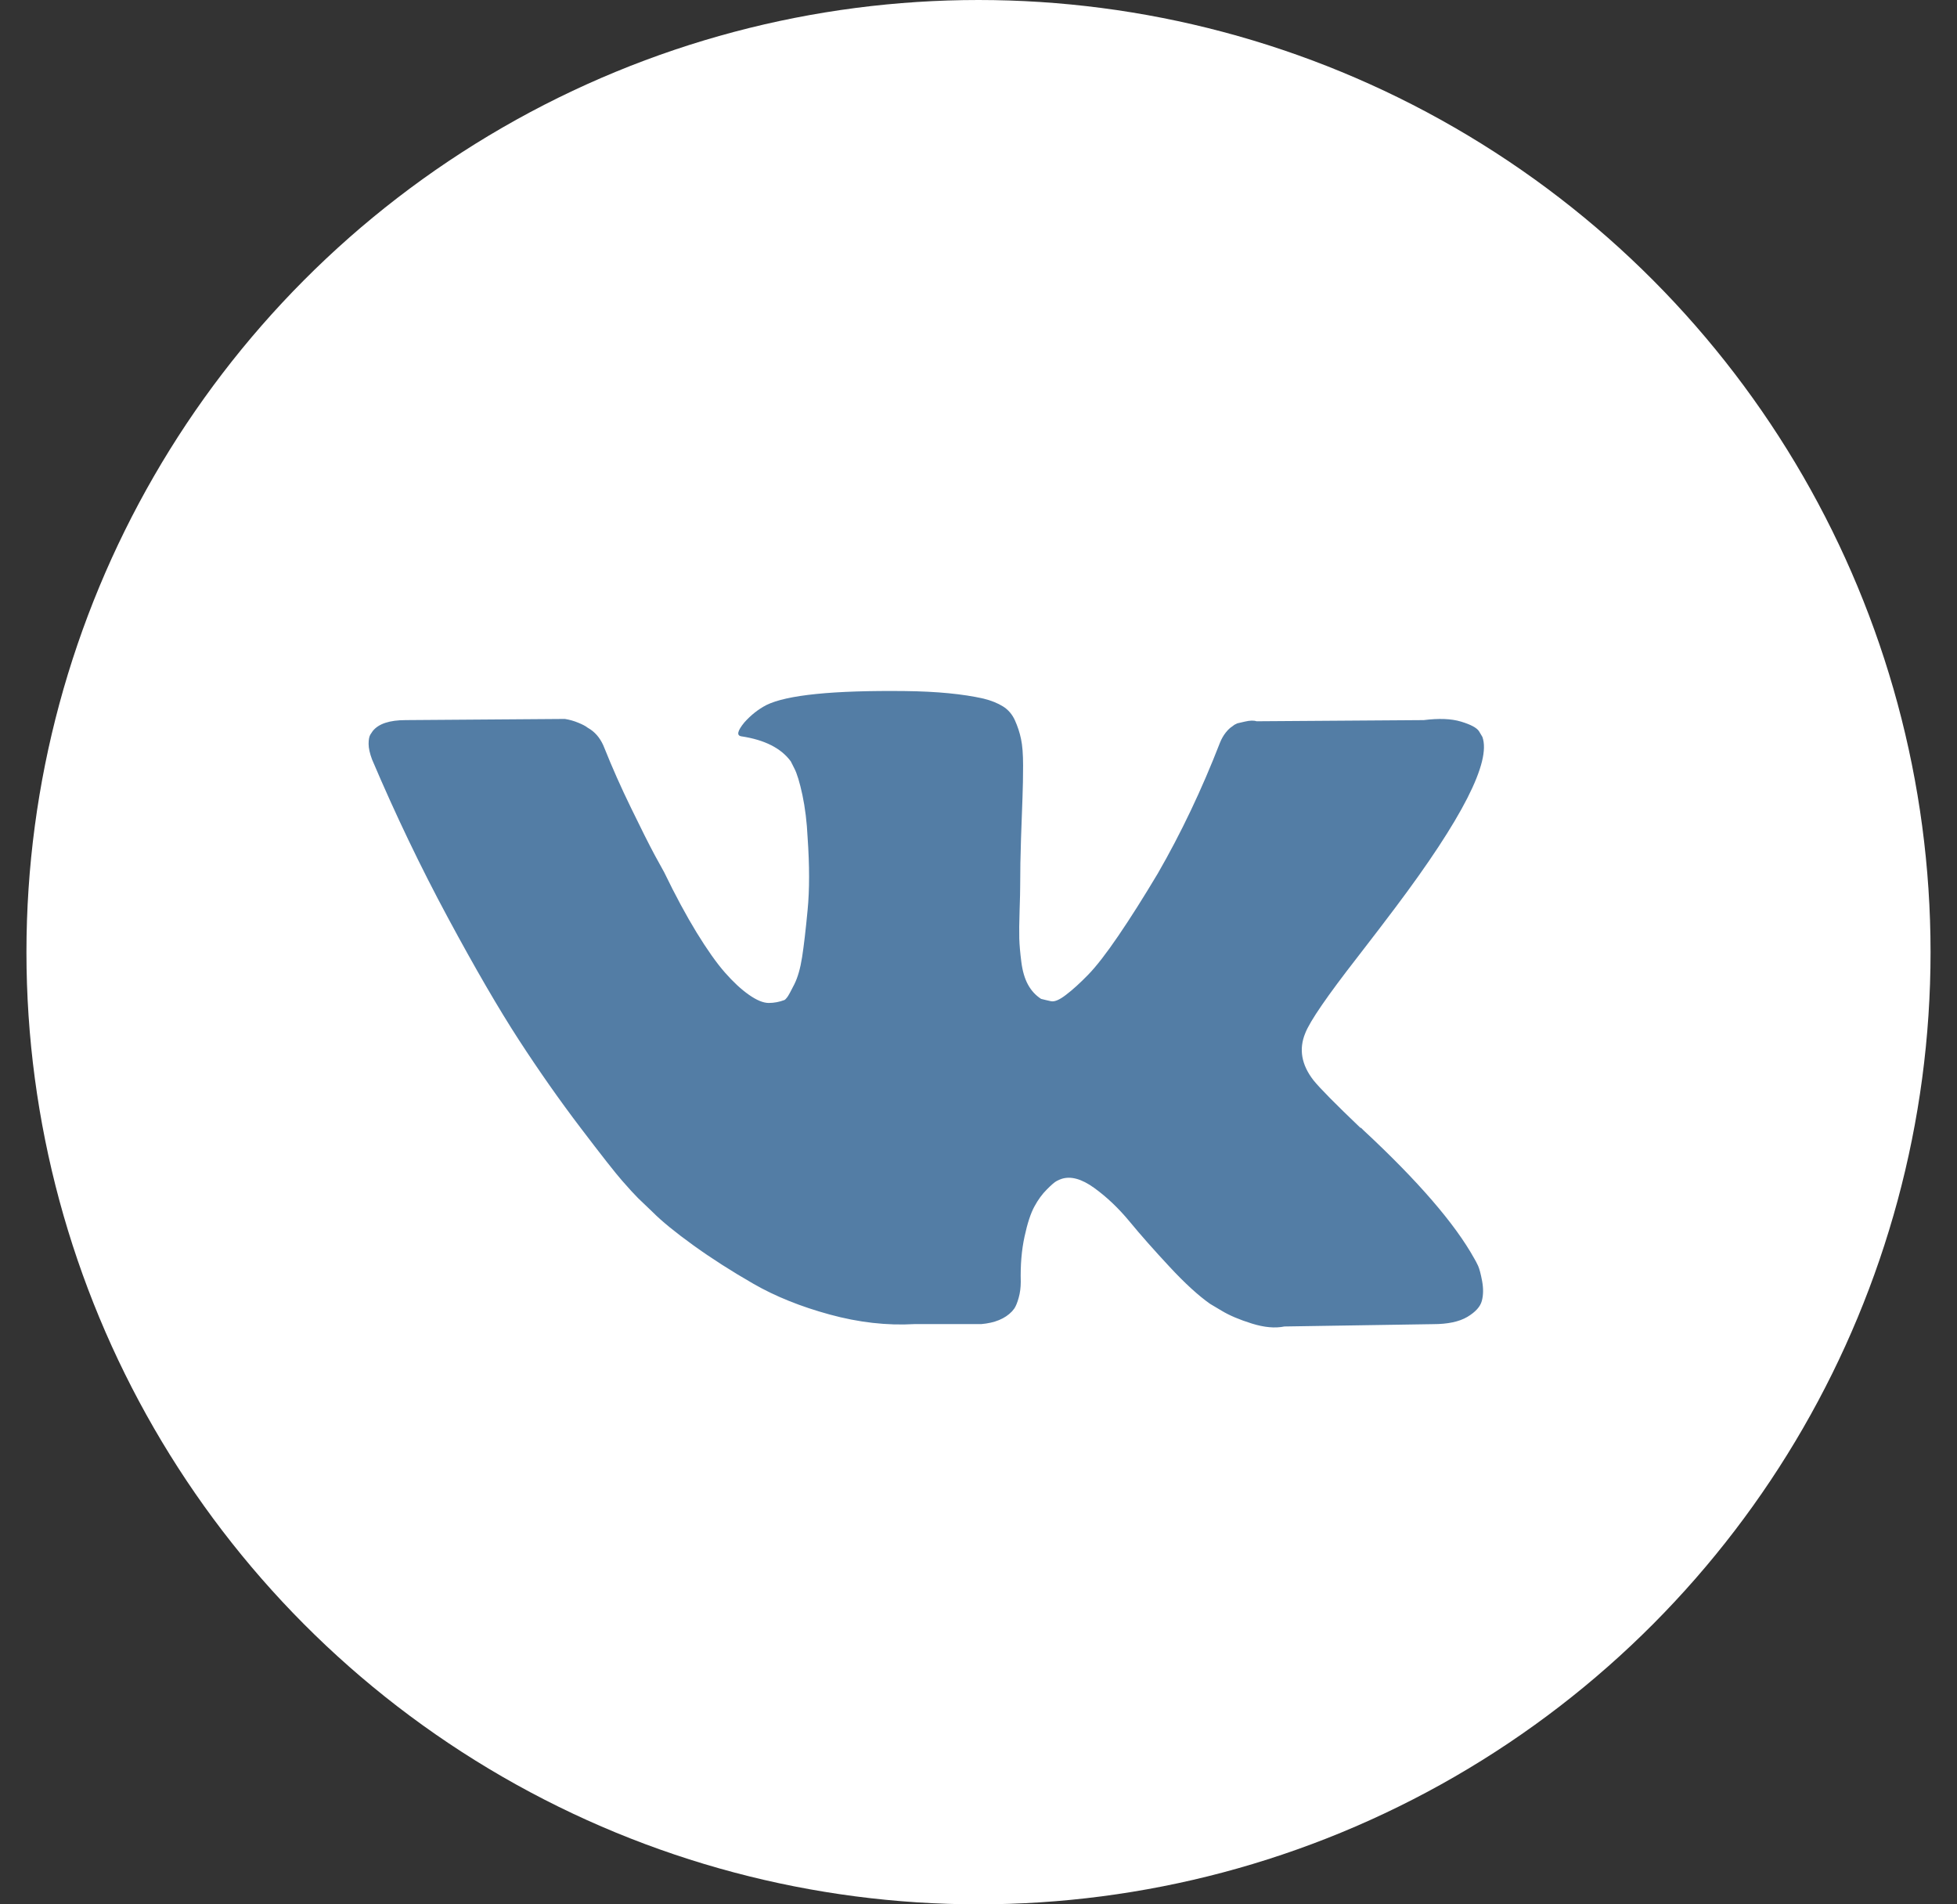 <?xml version="1.0" encoding="UTF-8"?> <svg xmlns="http://www.w3.org/2000/svg" width="37" height="36" viewBox="0 0 37 36" fill="none"><rect x="0" y="0" width="37" height="36" fill="#333333" stroke="none"/><circle cx="18.5" cy="18" r="18" fill="white"></circle><path d="M27.945 23.928C27.919 23.873 27.895 23.828 27.873 23.791C27.507 23.132 26.808 22.323 25.776 21.364L25.754 21.342L25.744 21.332L25.733 21.321H25.721C25.253 20.874 24.956 20.574 24.832 20.42C24.605 20.127 24.554 19.831 24.678 19.531C24.766 19.304 25.096 18.825 25.666 18.093C25.967 17.704 26.204 17.394 26.38 17.159C27.646 15.476 28.195 14.4 28.027 13.931L27.962 13.822C27.918 13.756 27.804 13.696 27.621 13.641C27.438 13.586 27.204 13.577 26.918 13.613L23.756 13.635C23.705 13.617 23.632 13.619 23.537 13.641C23.442 13.663 23.394 13.674 23.394 13.674L23.339 13.701L23.295 13.734C23.259 13.756 23.218 13.794 23.174 13.849C23.131 13.904 23.094 13.968 23.065 14.041C22.721 14.927 22.329 15.751 21.89 16.512C21.619 16.966 21.37 17.359 21.143 17.692C20.916 18.025 20.726 18.27 20.572 18.428C20.419 18.585 20.28 18.711 20.155 18.806C20.031 18.902 19.936 18.942 19.87 18.927C19.804 18.913 19.742 18.898 19.683 18.883C19.581 18.817 19.498 18.728 19.436 18.614C19.374 18.501 19.332 18.358 19.31 18.186C19.288 18.014 19.275 17.866 19.271 17.741C19.268 17.617 19.269 17.441 19.277 17.214C19.285 16.987 19.288 16.834 19.288 16.753C19.288 16.475 19.293 16.173 19.304 15.847C19.315 15.522 19.324 15.264 19.332 15.073C19.339 14.883 19.343 14.682 19.343 14.47C19.343 14.257 19.33 14.091 19.304 13.97C19.279 13.849 19.24 13.732 19.189 13.618C19.138 13.505 19.063 13.417 18.964 13.355C18.865 13.293 18.742 13.243 18.596 13.207C18.208 13.119 17.714 13.071 17.114 13.064C15.753 13.049 14.878 13.137 14.49 13.328C14.336 13.408 14.197 13.518 14.073 13.657C13.941 13.818 13.922 13.906 14.018 13.92C14.457 13.986 14.768 14.144 14.951 14.393L15.017 14.524C15.068 14.62 15.119 14.788 15.171 15.029C15.222 15.271 15.255 15.538 15.269 15.831C15.306 16.365 15.306 16.823 15.269 17.203C15.233 17.584 15.198 17.88 15.165 18.093C15.132 18.305 15.083 18.477 15.017 18.609C14.951 18.74 14.907 18.821 14.885 18.85C14.863 18.879 14.845 18.898 14.83 18.905C14.735 18.941 14.636 18.96 14.534 18.96C14.431 18.96 14.307 18.909 14.16 18.806C14.014 18.704 13.862 18.563 13.705 18.384C13.547 18.204 13.37 17.953 13.172 17.631C12.975 17.309 12.77 16.929 12.557 16.489L12.382 16.171C12.272 15.966 12.122 15.668 11.932 15.276C11.741 14.885 11.573 14.506 11.427 14.14C11.368 13.986 11.28 13.869 11.163 13.789L11.108 13.755C11.072 13.726 11.013 13.695 10.932 13.662C10.852 13.629 10.768 13.605 10.68 13.591L7.672 13.613C7.364 13.613 7.156 13.682 7.046 13.821L7.002 13.887C6.98 13.924 6.969 13.982 6.969 14.063C6.969 14.143 6.991 14.242 7.035 14.359C7.474 15.392 7.951 16.387 8.467 17.346C8.983 18.305 9.432 19.077 9.812 19.662C10.193 20.248 10.581 20.801 10.976 21.32C11.371 21.84 11.633 22.173 11.761 22.319C11.889 22.466 11.99 22.576 12.063 22.649L12.338 22.912C12.513 23.088 12.771 23.298 13.112 23.544C13.452 23.789 13.829 24.03 14.243 24.268C14.656 24.506 15.137 24.7 15.687 24.85C16.235 25 16.77 25.061 17.29 25.031H18.552C18.808 25.009 19.002 24.929 19.134 24.79L19.178 24.735C19.207 24.691 19.235 24.623 19.26 24.532C19.286 24.44 19.299 24.34 19.299 24.23C19.291 23.915 19.315 23.632 19.37 23.379C19.424 23.127 19.487 22.936 19.557 22.808C19.626 22.68 19.705 22.572 19.793 22.485C19.88 22.397 19.943 22.343 19.98 22.325C20.016 22.307 20.045 22.294 20.067 22.287C20.243 22.228 20.45 22.285 20.688 22.457C20.926 22.629 21.149 22.841 21.358 23.094C21.566 23.347 21.817 23.63 22.11 23.945C22.402 24.26 22.659 24.494 22.878 24.648L23.098 24.779C23.244 24.867 23.434 24.948 23.669 25.021C23.903 25.094 24.108 25.112 24.284 25.076L27.094 25.032C27.372 25.032 27.588 24.986 27.742 24.895C27.896 24.803 27.987 24.702 28.016 24.593C28.046 24.483 28.047 24.358 28.022 24.219C27.996 24.08 27.97 23.983 27.945 23.928Z" fill="#537DA5"></path></svg> 